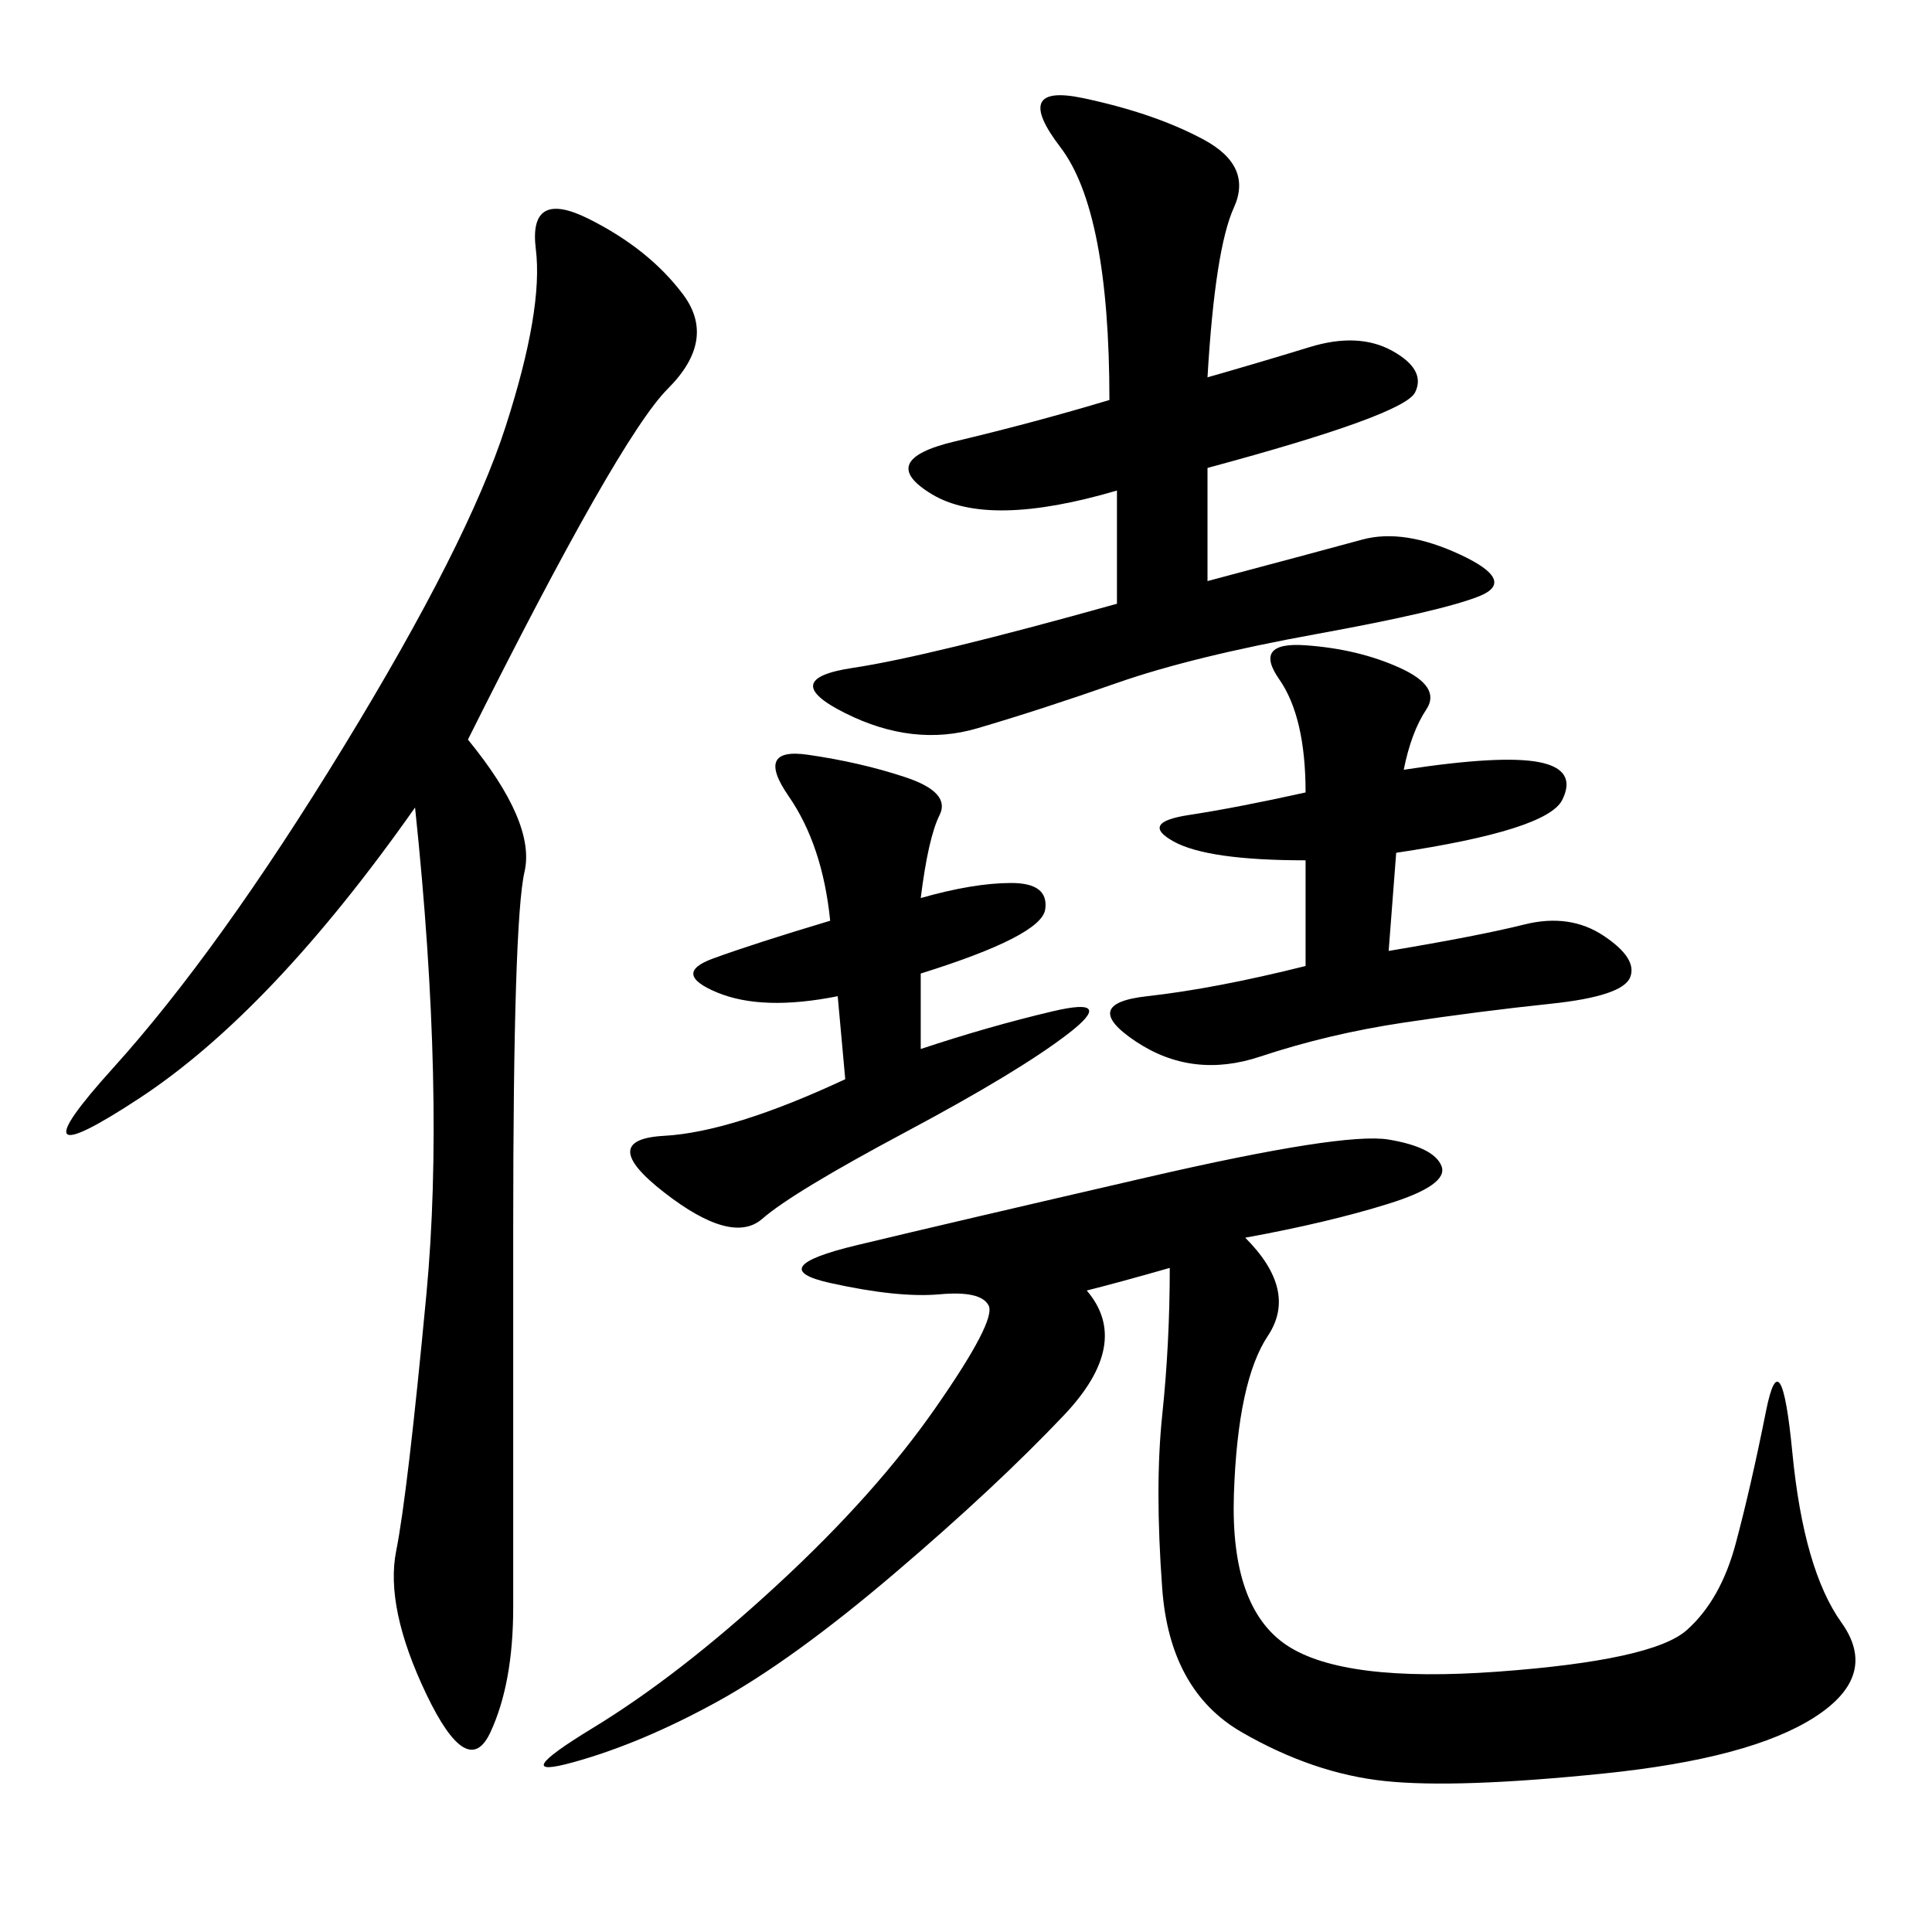 <svg xmlns="http://www.w3.org/2000/svg" xmlns:xlink="http://www.w3.org/1999/xlink" width="300" height="300"><path d="M193.36 192.19Q201.56 200.39 196.88 207.42Q192.19 214.45 191.60 232.03Q191.02 249.61 199.80 255.47Q208.59 261.33 232.62 259.57Q256.64 257.81 261.91 253.13Q267.19 248.44 269.53 239.65Q271.88 230.86 274.22 219.14Q276.56 207.42 278.32 225.59Q280.08 243.75 285.94 251.95Q291.80 260.16 281.84 266.60Q271.88 273.05 249.02 275.39Q226.17 277.73 215.04 276.56Q203.91 275.39 192.77 268.95Q181.64 262.50 180.47 246.68Q179.30 230.86 180.47 219.73Q181.64 208.59 181.64 196.88L181.64 196.88Q173.44 199.22 168.75 200.39L168.75 200.39Q175.78 208.59 165.23 219.73Q154.69 230.86 138.87 244.34Q123.05 257.81 111.33 264.26Q99.61 270.70 89.06 273.63Q78.52 276.56 91.99 268.36Q105.47 260.16 120.70 246.09Q135.94 232.03 145.31 218.55Q154.69 205.08 153.52 202.73Q152.34 200.39 145.90 200.98Q139.45 201.56 128.91 199.22Q118.36 196.88 133.01 193.36Q147.66 189.84 178.13 182.81Q208.59 175.78 215.63 176.95Q222.66 178.13 223.83 181.05Q225 183.98 215.63 186.91Q206.25 189.84 193.36 192.19L193.36 192.19ZM72.66 114.84Q83.20 127.73 81.45 135.35Q79.69 142.97 79.69 191.02L79.69 191.02L79.69 249.61Q79.69 261.33 76.17 268.95Q72.66 276.56 66.21 263.09Q59.77 249.61 61.52 240.82Q63.28 232.03 66.21 200.98Q69.14 169.92 64.45 125.39L64.45 125.39Q42.19 157.03 21.68 170.51Q1.17 183.98 17.58 165.82Q33.98 147.66 53.32 116.02Q72.66 84.38 78.52 66.21Q84.38 48.05 83.20 38.67Q82.03 29.30 91.41 33.98Q100.78 38.67 106.05 45.70Q111.33 52.73 103.71 60.35Q96.09 67.97 72.66 114.84L72.66 114.84ZM187.50 58.59Q195.70 56.25 203.32 53.91Q210.94 51.56 216.21 54.49Q221.48 57.42 219.73 60.94Q217.97 64.45 187.50 72.66L187.50 72.66L187.50 90.23Q205.08 85.55 211.52 83.79Q217.97 82.03 226.76 86.13Q235.55 90.23 229.69 92.58Q223.83 94.92 204.49 98.44Q185.16 101.95 173.44 106.05Q161.72 110.16 151.76 113.09Q141.80 116.02 131.25 110.74Q120.70 105.47 132.42 103.71Q144.14 101.95 173.44 93.75L173.44 93.75L173.44 76.17Q153.52 82.03 144.73 76.76Q135.94 71.48 148.24 68.55Q160.55 65.63 172.27 62.11L172.27 62.11Q172.27 32.81 164.65 22.85Q157.03 12.89 168.16 15.23Q179.30 17.58 186.91 21.68Q194.53 25.78 191.60 32.23Q188.67 38.67 187.50 58.59L187.50 58.59ZM217.97 119.53Q233.20 117.19 239.06 118.36Q244.92 119.53 242.58 124.22Q240.23 128.91 216.80 132.42L216.80 132.42L215.63 147.66Q229.69 145.31 236.72 143.55Q243.75 141.80 249.02 145.31Q254.30 148.83 253.13 151.76Q251.95 154.69 240.82 155.86Q229.69 157.03 217.97 158.79Q206.25 160.55 195.70 164.06Q185.16 167.58 176.37 161.72Q167.58 155.86 178.13 154.69Q188.67 153.52 202.73 150L202.73 150L202.73 133.59Q187.50 133.59 182.23 130.66Q176.95 127.73 184.57 126.56Q192.19 125.39 202.73 123.05L202.73 123.05Q202.73 111.33 198.63 105.47Q194.53 99.61 202.73 100.20Q210.94 100.78 217.38 103.71Q223.83 106.64 221.48 110.16Q219.14 113.67 217.97 119.53L217.97 119.53ZM142.97 139.45Q151.17 137.11 157.03 137.11L157.03 137.11Q162.89 137.11 162.30 141.21Q161.72 145.31 142.97 151.17L142.97 151.17L142.97 162.89Q153.52 159.38 163.48 157.03Q173.44 154.69 165.82 160.55Q158.20 166.41 140.63 175.78Q123.05 185.16 118.36 189.26Q113.67 193.36 103.13 185.16Q92.58 176.95 103.13 176.37Q113.67 175.78 131.25 167.58L131.25 167.58L130.08 154.69Q118.36 157.03 111.33 154.10Q104.30 151.17 110.74 148.83Q117.19 146.48 128.91 142.97L128.91 142.97Q127.73 131.25 122.46 123.63Q117.19 116.02 125.39 117.19Q133.59 118.36 140.63 120.70Q147.66 123.05 145.90 126.56Q144.14 130.08 142.97 139.45L142.97 139.45Z"/></svg>